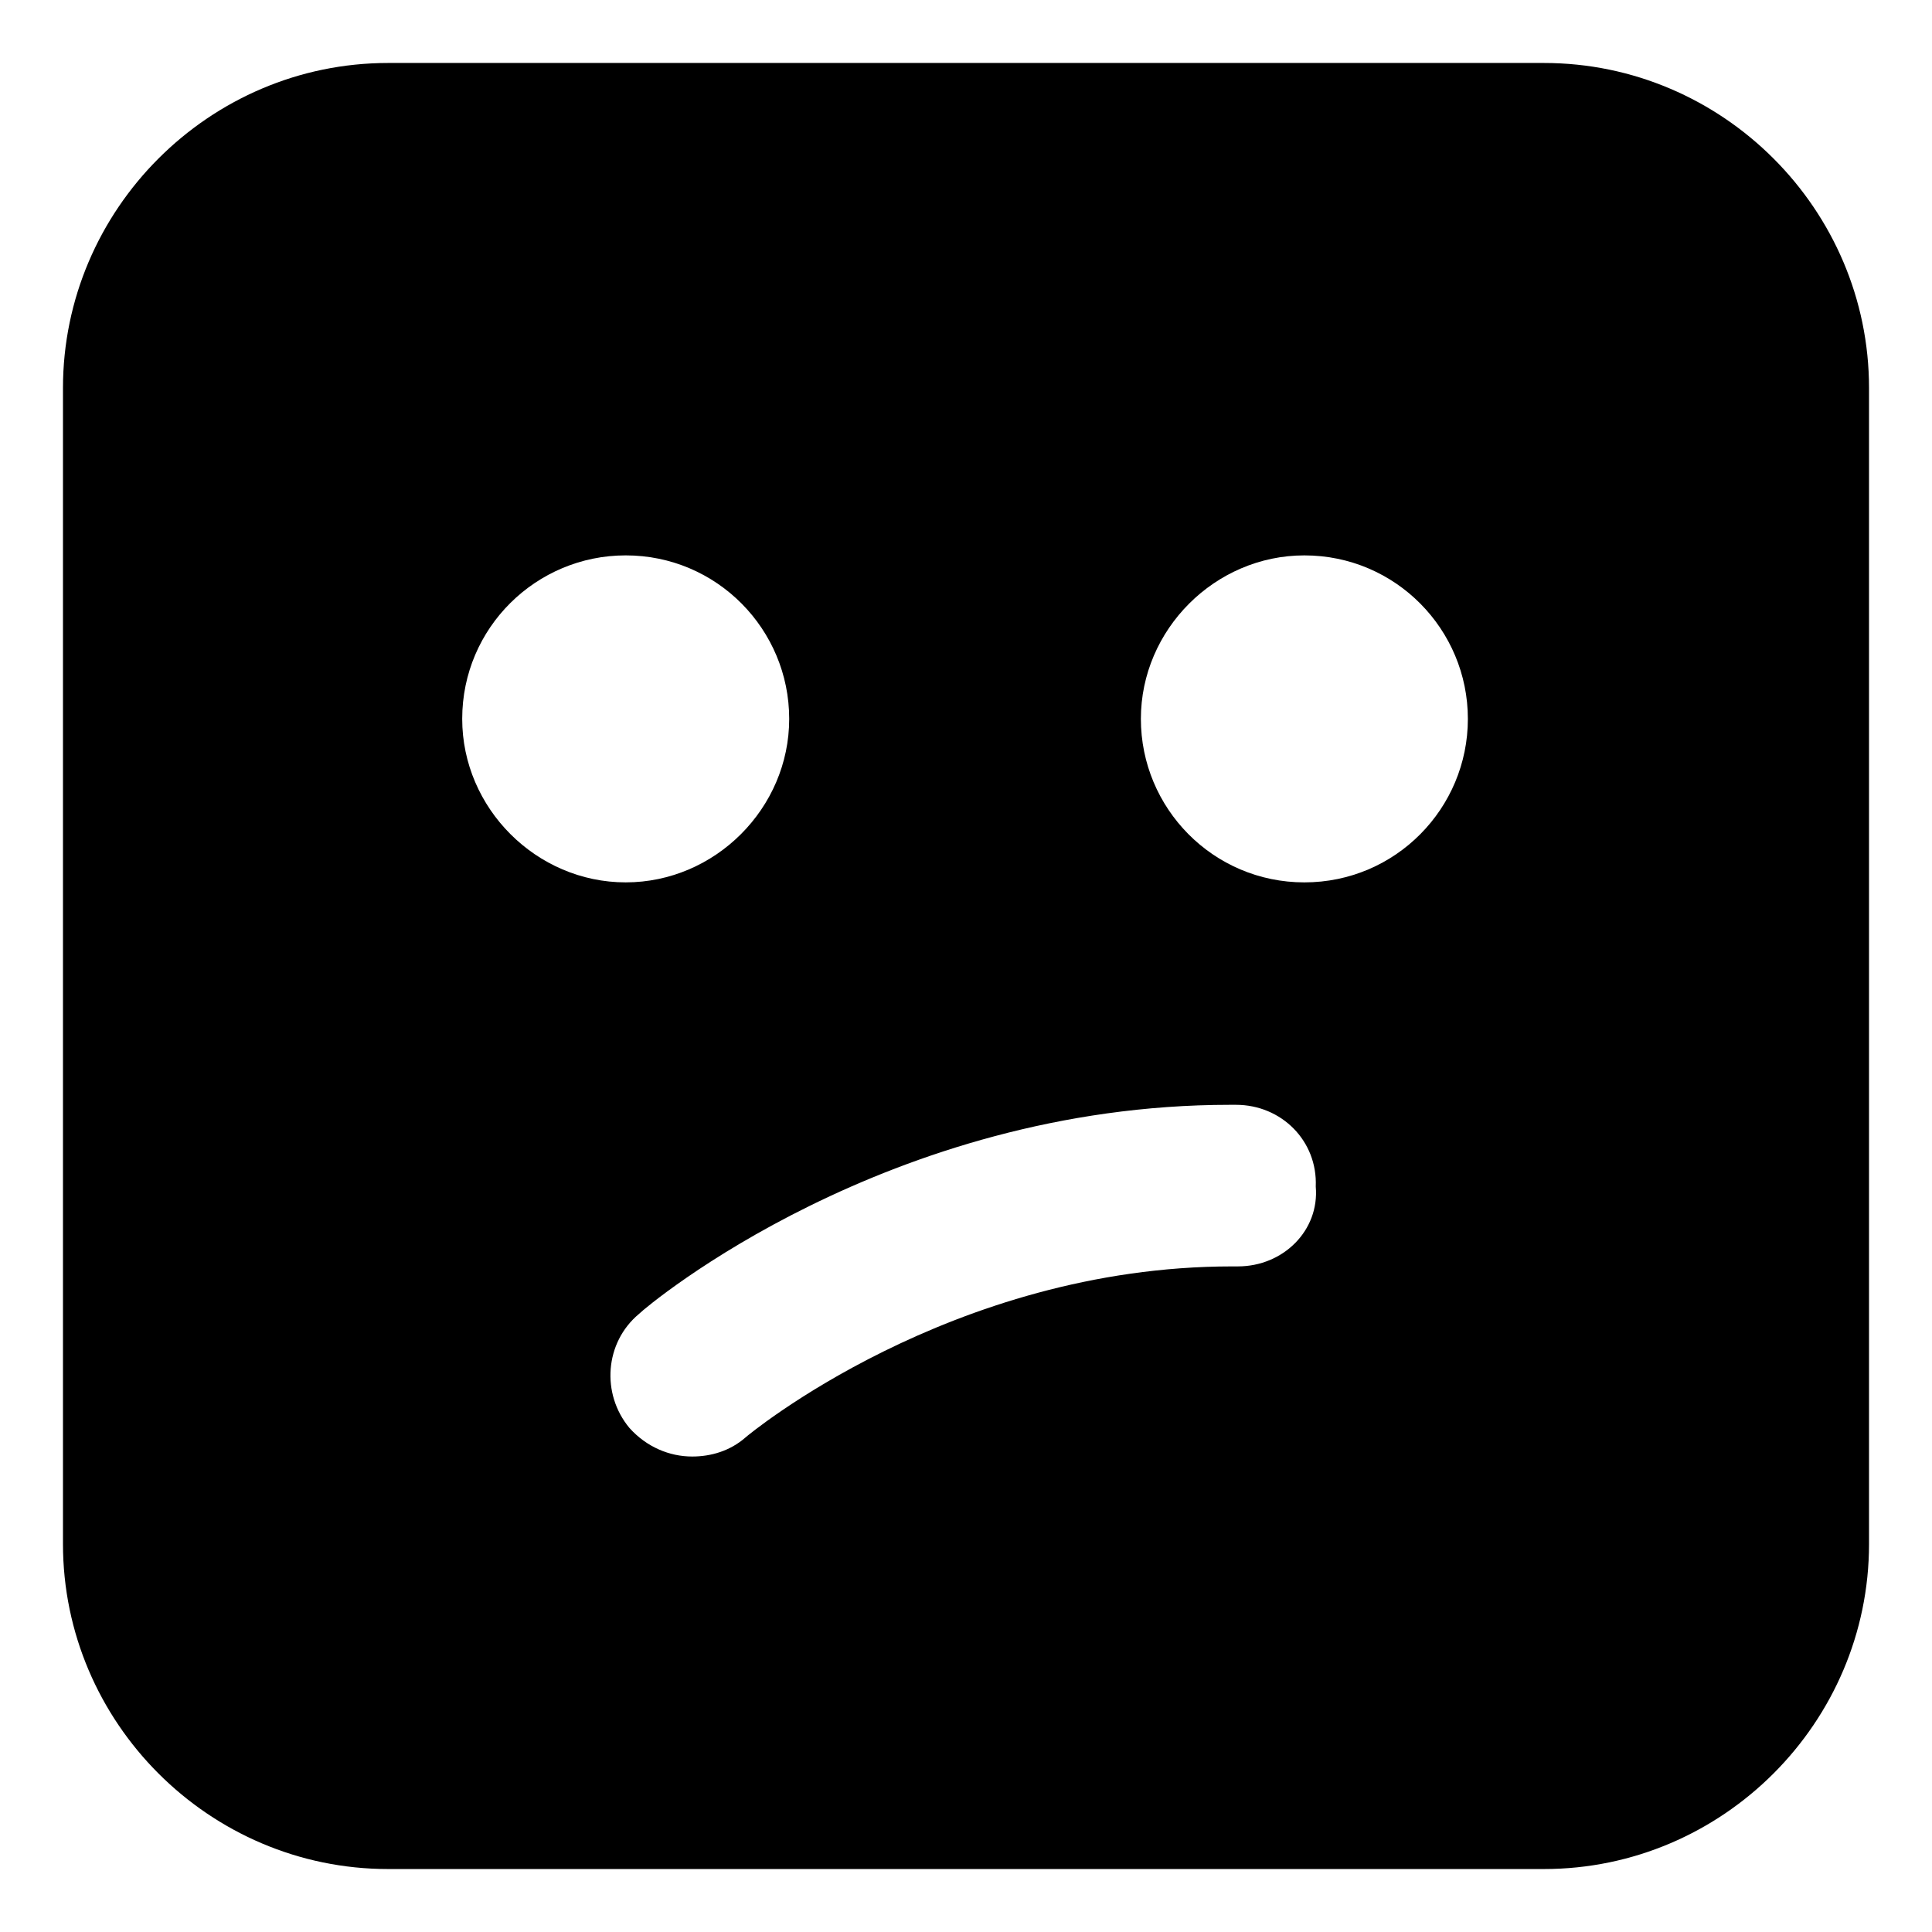 <?xml version="1.0" encoding="UTF-8"?>
<!-- Uploaded to: SVG Repo, www.svgrepo.com, Generator: SVG Repo Mixer Tools -->
<svg fill="#000000" width="800px" height="800px" version="1.1" viewBox="144 144 512 512" xmlns="http://www.w3.org/2000/svg">
 <path d="m553.16 160.69h-306.32c-47.359 0-86.152 38.793-86.152 86.152v306.32c0 47.359 38.793 86.152 86.152 86.152h306.32c47.359 0 86.152-38.793 86.152-86.152v-306.32c0-47.359-38.793-86.152-86.152-86.152zm-286.67 173.82c0-24.184 19.648-43.328 43.328-43.328 24.184 0 43.328 19.648 43.328 43.328 0 23.68-19.648 43.328-43.328 43.328-23.68 0-43.328-19.648-43.328-43.328zm205.55 145.1h-1.512c-74.562 0-128.47 44.84-128.98 45.344-4.031 3.527-9.07 5.039-14.105 5.039-6.047 0-12.09-2.519-16.625-7.559-7.559-9.07-6.551-22.672 2.519-30.23 2.519-2.519 66-55.418 156.68-55.418h1.512c12.09 0 21.664 9.574 21.16 21.664 1.008 11.586-8.566 21.16-20.656 21.16zm17.633-101.77c-24.184 0-43.328-19.648-43.328-43.328 0-23.68 19.648-43.328 43.328-43.328 24.184 0 43.328 19.648 43.328 43.328 0 23.68-19.145 43.328-43.328 43.328z"/>
</svg>